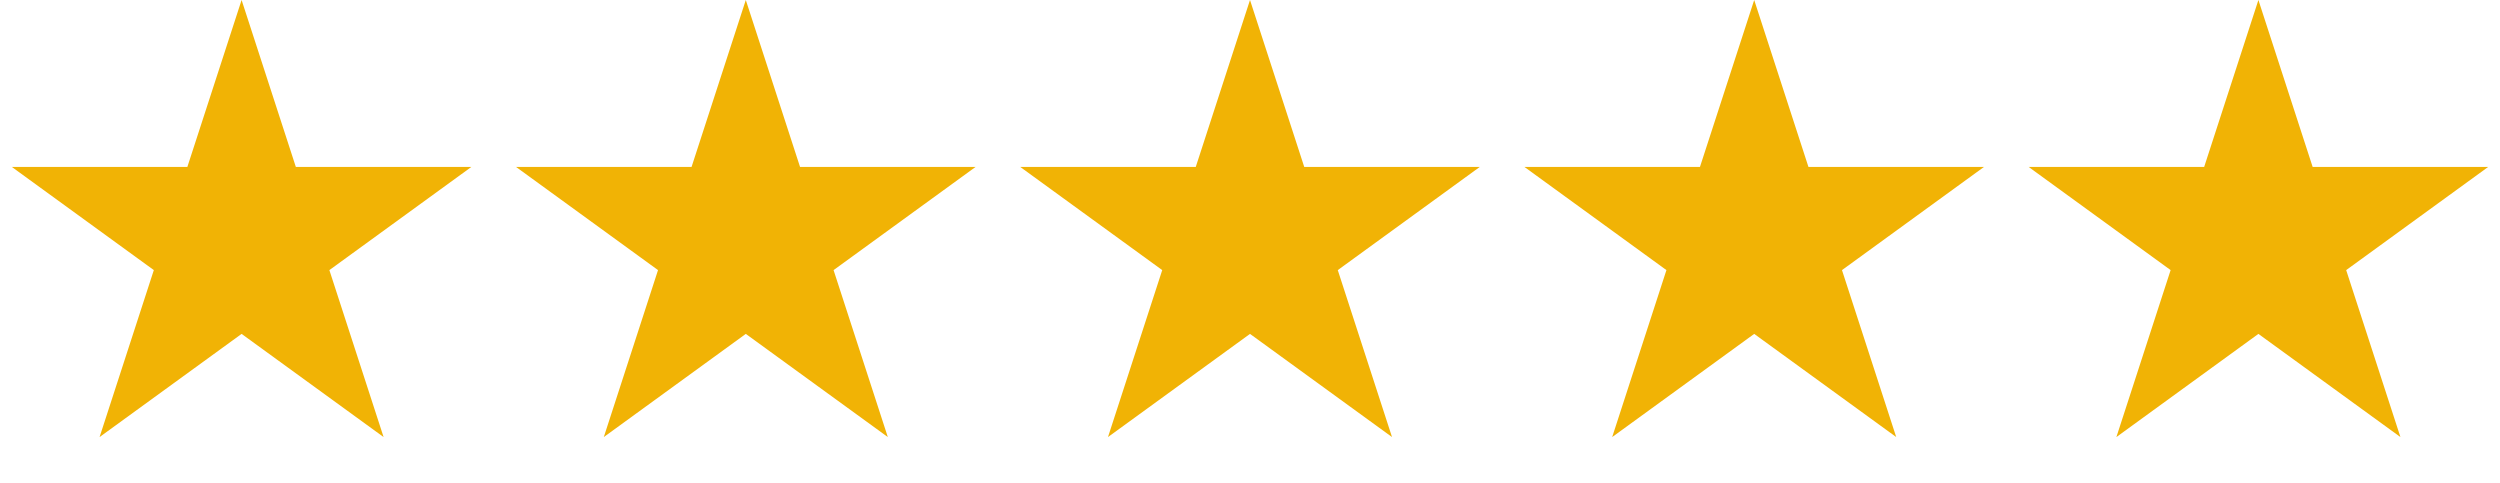 <svg width="119" height="23" viewBox="0 0 119 23" fill="none" xmlns="http://www.w3.org/2000/svg">
<path d="M11.5 0L14.082 7.946H22.437L15.678 12.857L18.259 20.804L11.5 15.893L4.74 20.804L7.322 12.857L0.563 7.946H8.918L11.5 0Z" fill="#F1B305"/>
<path d="M35.5 0L38.082 7.946H46.437L39.678 12.857L42.26 20.804L35.5 15.893L28.741 20.804L31.322 12.857L24.563 7.946H32.918L35.5 0Z" fill="#F1B305"/>
<path d="M59.5 0L62.082 7.946H70.437L63.678 12.857L66.26 20.804L59.5 15.893L52.74 20.804L55.322 12.857L48.563 7.946H56.918L59.5 0Z" fill="#F1B305"/>
<path d="M83.5 0L86.082 7.946H94.437L87.678 12.857L90.26 20.804L83.5 15.893L76.74 20.804L79.322 12.857L72.563 7.946H80.918L83.5 0Z" fill="#F1B305"/>
<path d="M107.5 0L110.082 7.946H118.437L111.678 12.857L114.26 20.804L107.5 15.893L100.74 20.804L103.322 12.857L96.563 7.946H104.918L107.5 0Z" fill="#F1B305"/>
</svg>
